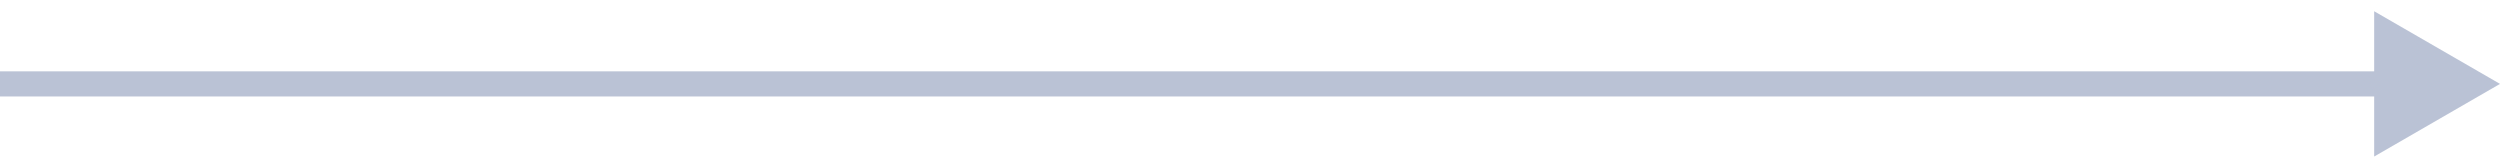 <svg xmlns="http://www.w3.org/2000/svg" width="149" height="10" viewBox="0 0 149 10" fill="none"><path opacity="0.5" d="M149 5L141.5 0.67L141.5 9.33L149 5ZM-6.55671e-08 5.75L142.25 5.75L142.25 4.25L6.55671e-08 4.25L-6.55671e-08 5.75Z" fill="#7687AD"></path></svg>